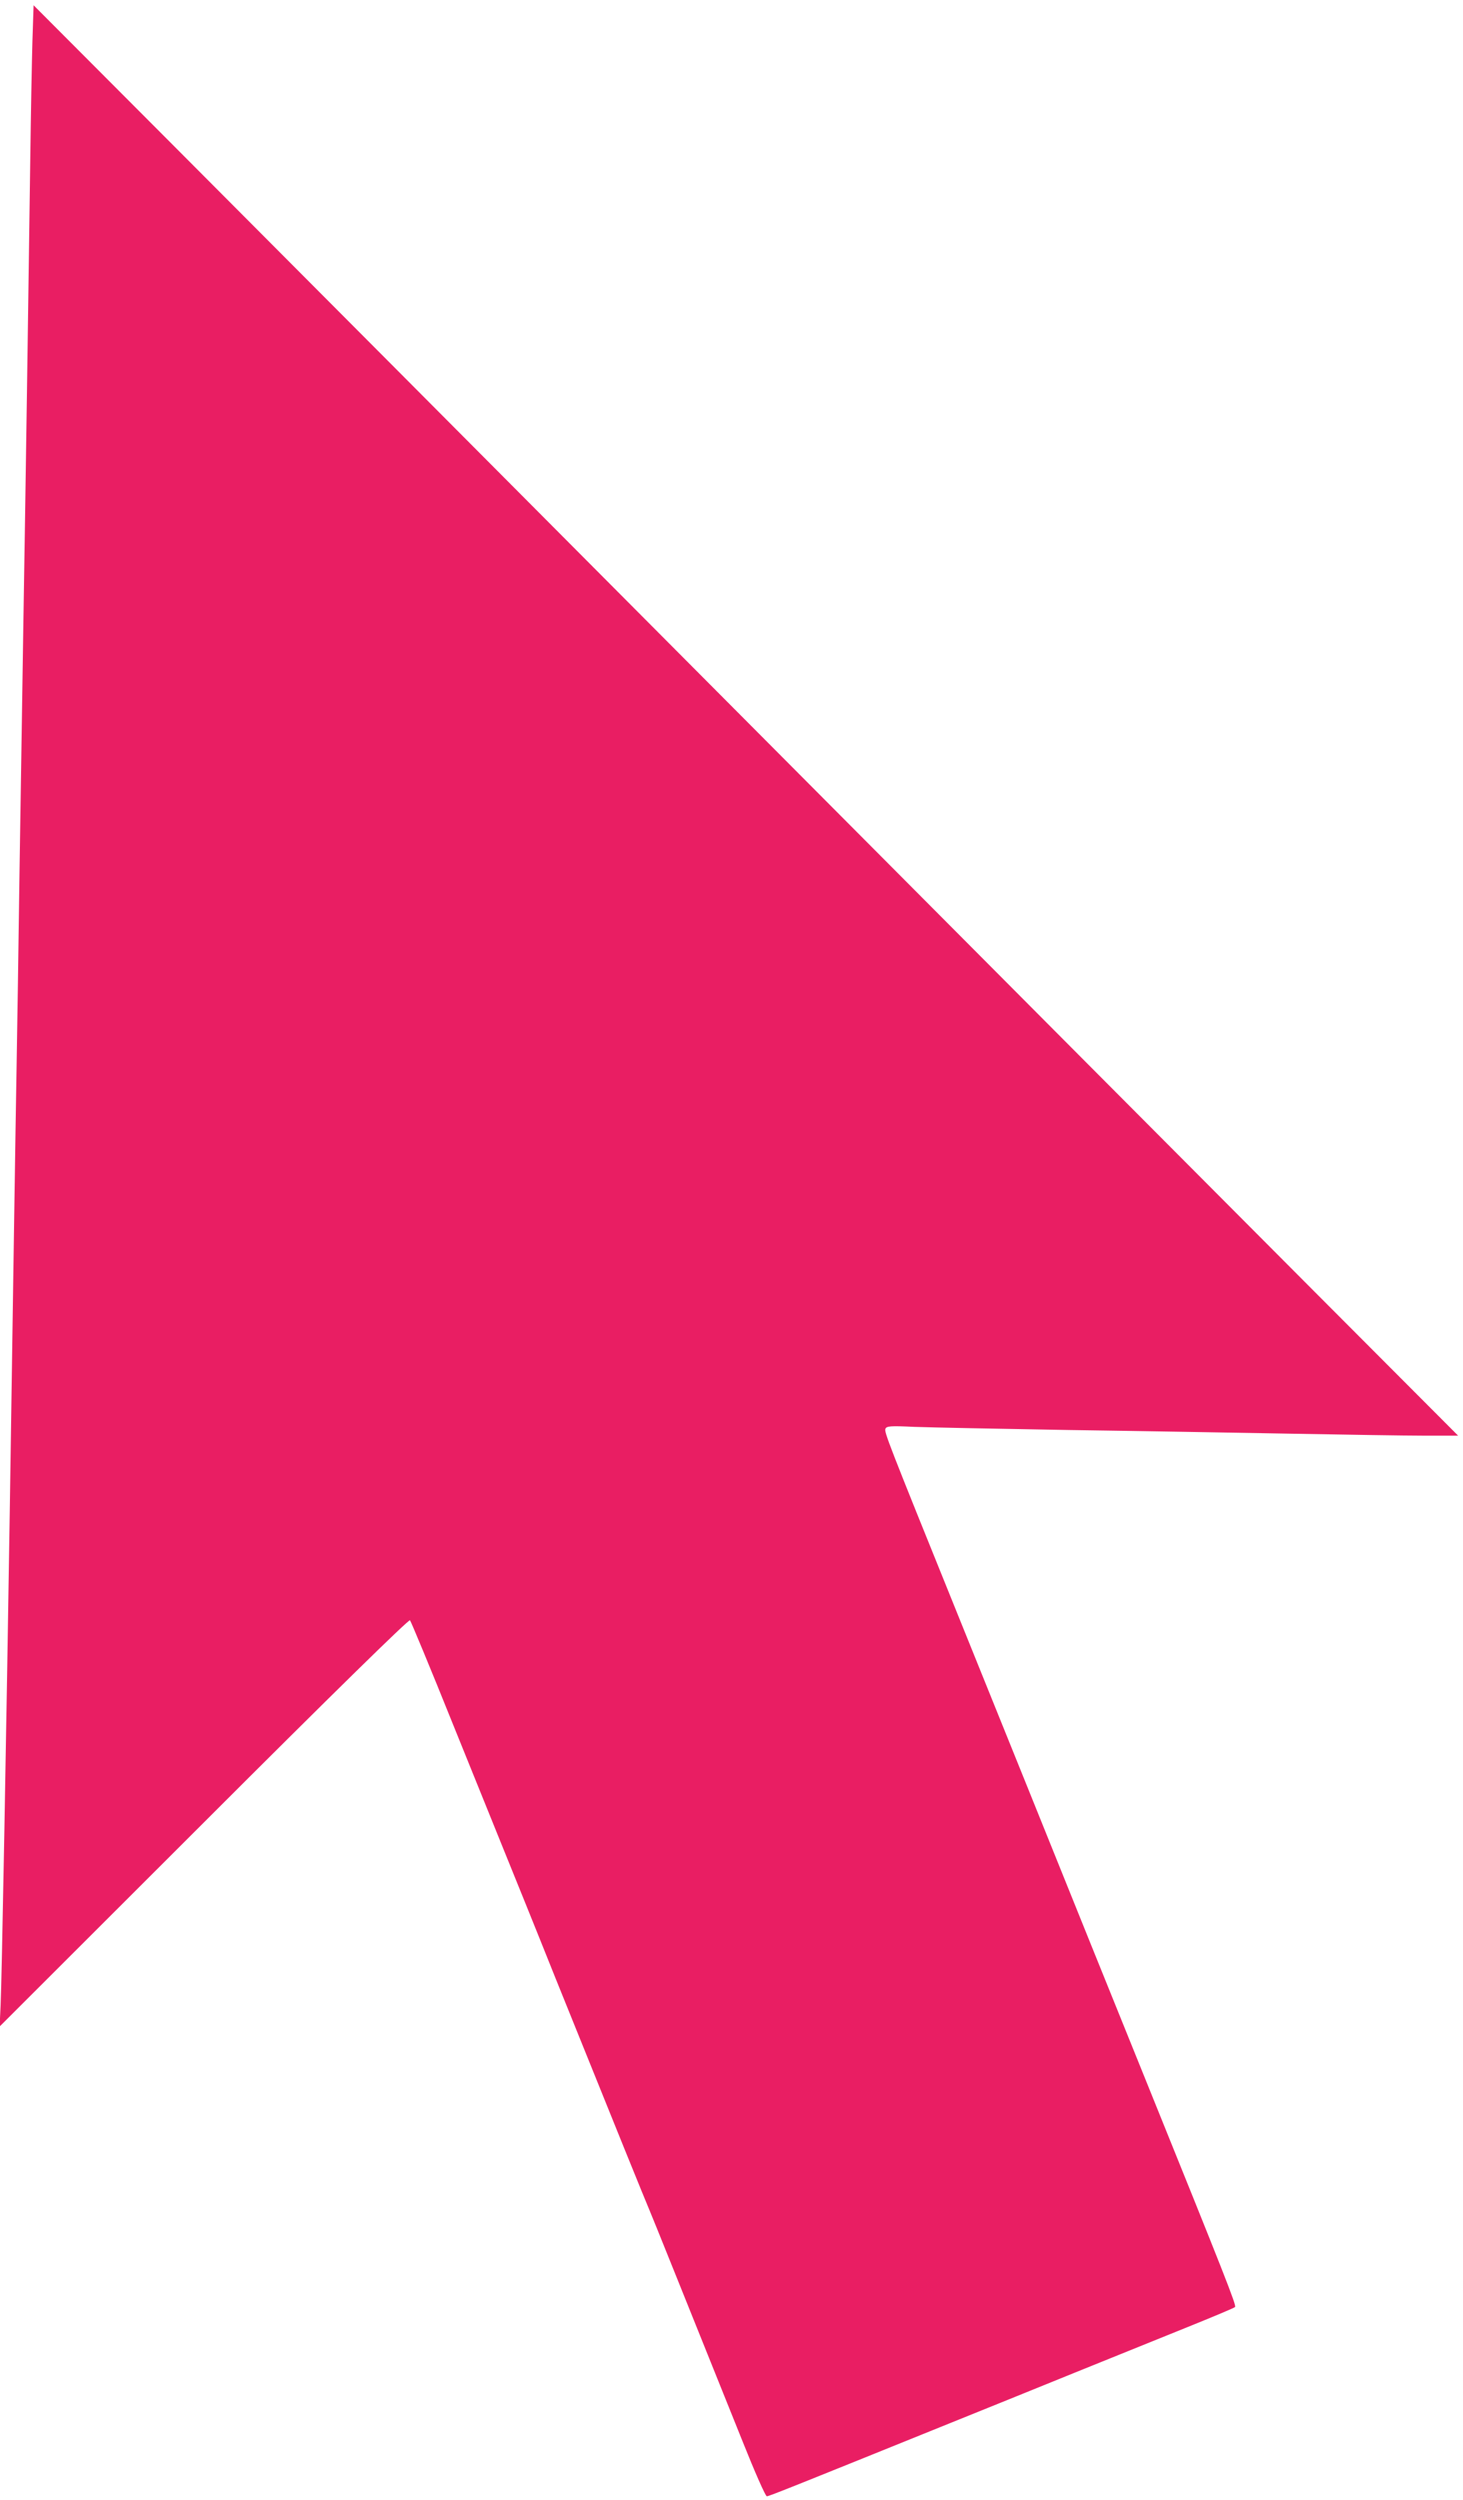 <?xml version="1.0" standalone="no"?>
<!DOCTYPE svg PUBLIC "-//W3C//DTD SVG 20010904//EN"
 "http://www.w3.org/TR/2001/REC-SVG-20010904/DTD/svg10.dtd">
<svg version="1.0" xmlns="http://www.w3.org/2000/svg"
 width="749pt" height="1280pt" viewBox="0 0 749 1280"
 preserveAspectRatio="xMidYMid meet">
<g transform="translate(0,1280) scale(0.1,-0.1)"
fill="#e91e63" stroke="none">
<path d="M166 12589 c-3 -101 -8 -373 -11 -604 -9 -672 -24 -1690 -35 -2355
-5 -338 -14 -919 -20 -1290 -5 -371 -12 -821 -15 -1000 -6 -337 -17 -1082 -35
-2280 -17 -1099 -41 -2415 -47 -2530 l-5 -105 1046 1045 c660 660 1049 1041
1055 1035 5 -6 105 -246 221 -535 117 -289 237 -586 267 -660 30 -74 147 -362
258 -640 304 -754 465 -1151 480 -1185 12 -27 184 -456 478 -1187 61 -153 116
-278 123 -278 11 0 160 60 944 377 157 63 440 178 630 255 190 77 451 182 579
234 129 52 239 98 244 103 8 8 -49 152 -463 1176 -98 242 -226 559 -285 705
-178 442 -446 1106 -672 1665 -360 890 -376 932 -370 950 6 14 23 16 149 10
79 -3 433 -10 788 -16 355 -5 870 -14 1145 -19 275 -5 579 -10 675 -10 l175 0
-741 743 c-407 408 -1727 1734 -2934 2947 -1207 1213 -2514 2526 -2906 2919
l-712 714 -6 -184z"/>
</g>
</svg>
